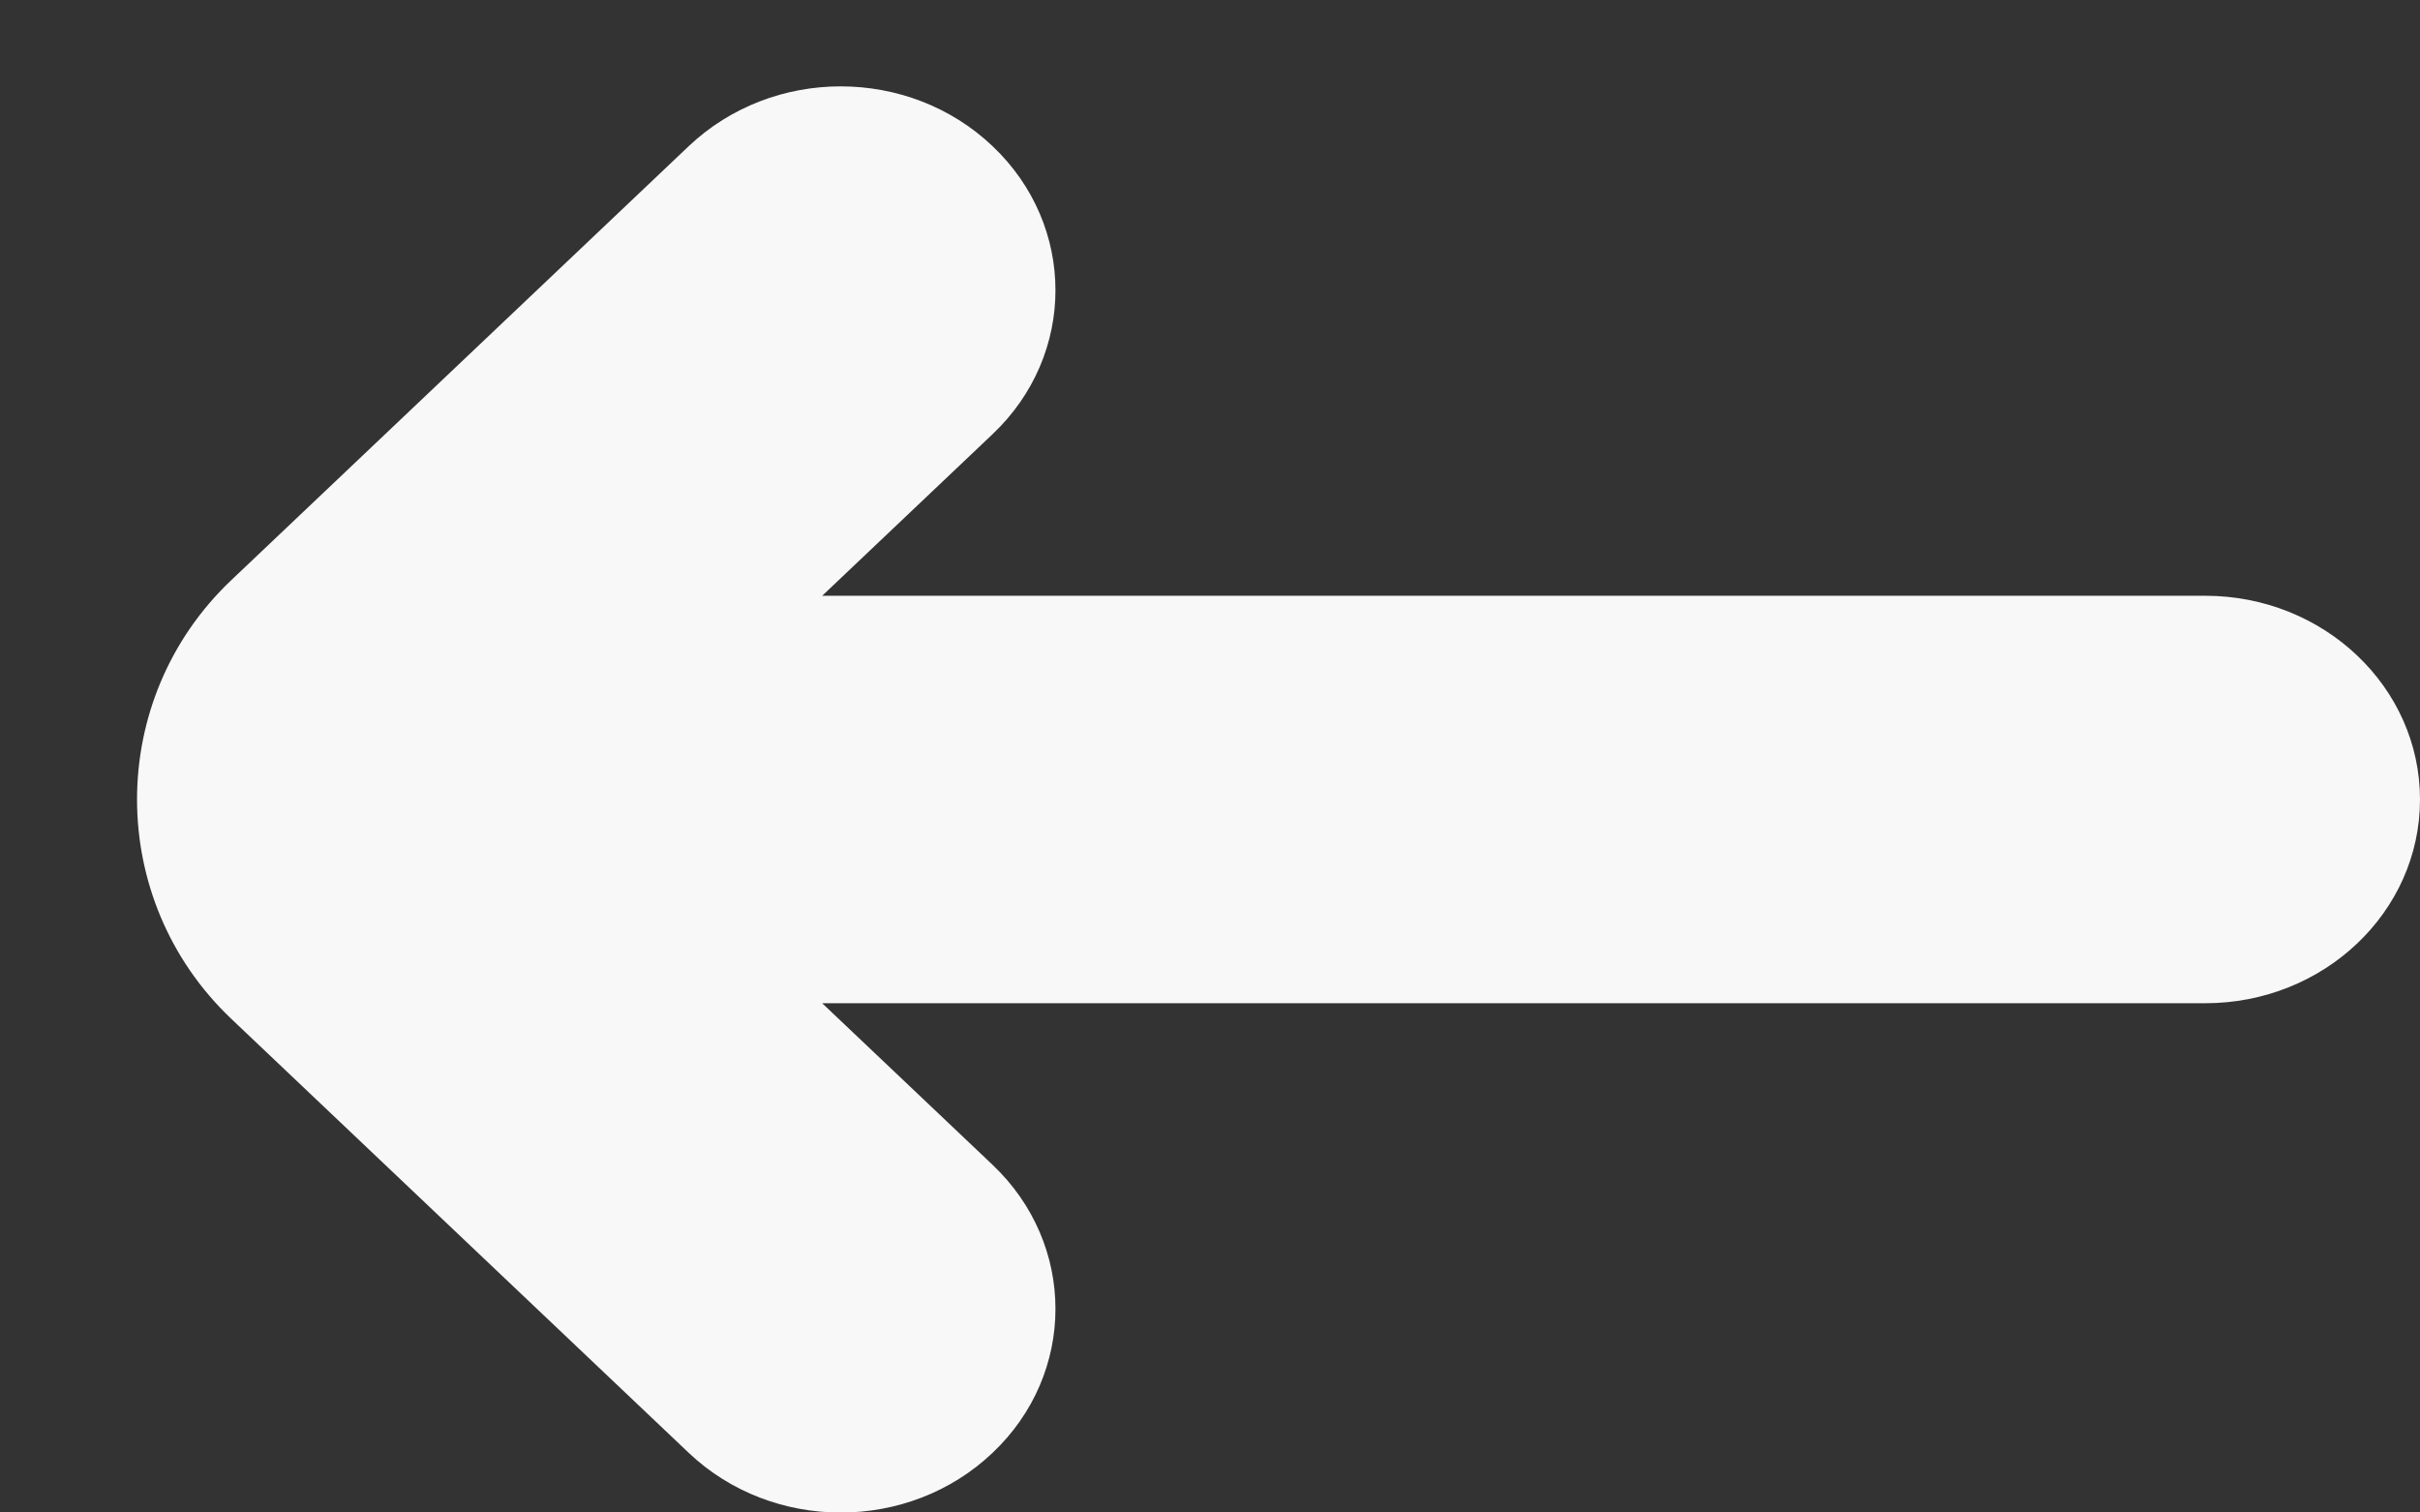<svg width="16" height="10" viewBox="0 0 16 10" fill="none" xmlns="http://www.w3.org/2000/svg">
<rect x="0" y="0" width="16" height="10" fill="#333333" stroke="none"/>
<path d="M6.562 9.606C7.117 9.081 7.117 8.227 6.562 7.701L5.436 6.633L14.58 6.633C15.364 6.633 16 6.03 16 5.286C16 4.542 15.364 3.939 14.58 3.939L5.436 3.939L6.562 2.871C7.117 2.346 7.117 1.492 6.562 0.966C6.285 0.703 5.922 0.571 5.558 0.571C5.195 0.571 4.832 0.703 4.554 0.966L1.53 3.835C0.698 4.623 0.698 5.948 1.53 6.737L4.554 9.606C5.109 10.132 6.008 10.132 6.562 9.606Z" fill="#F8F8F8"/>
</svg>
